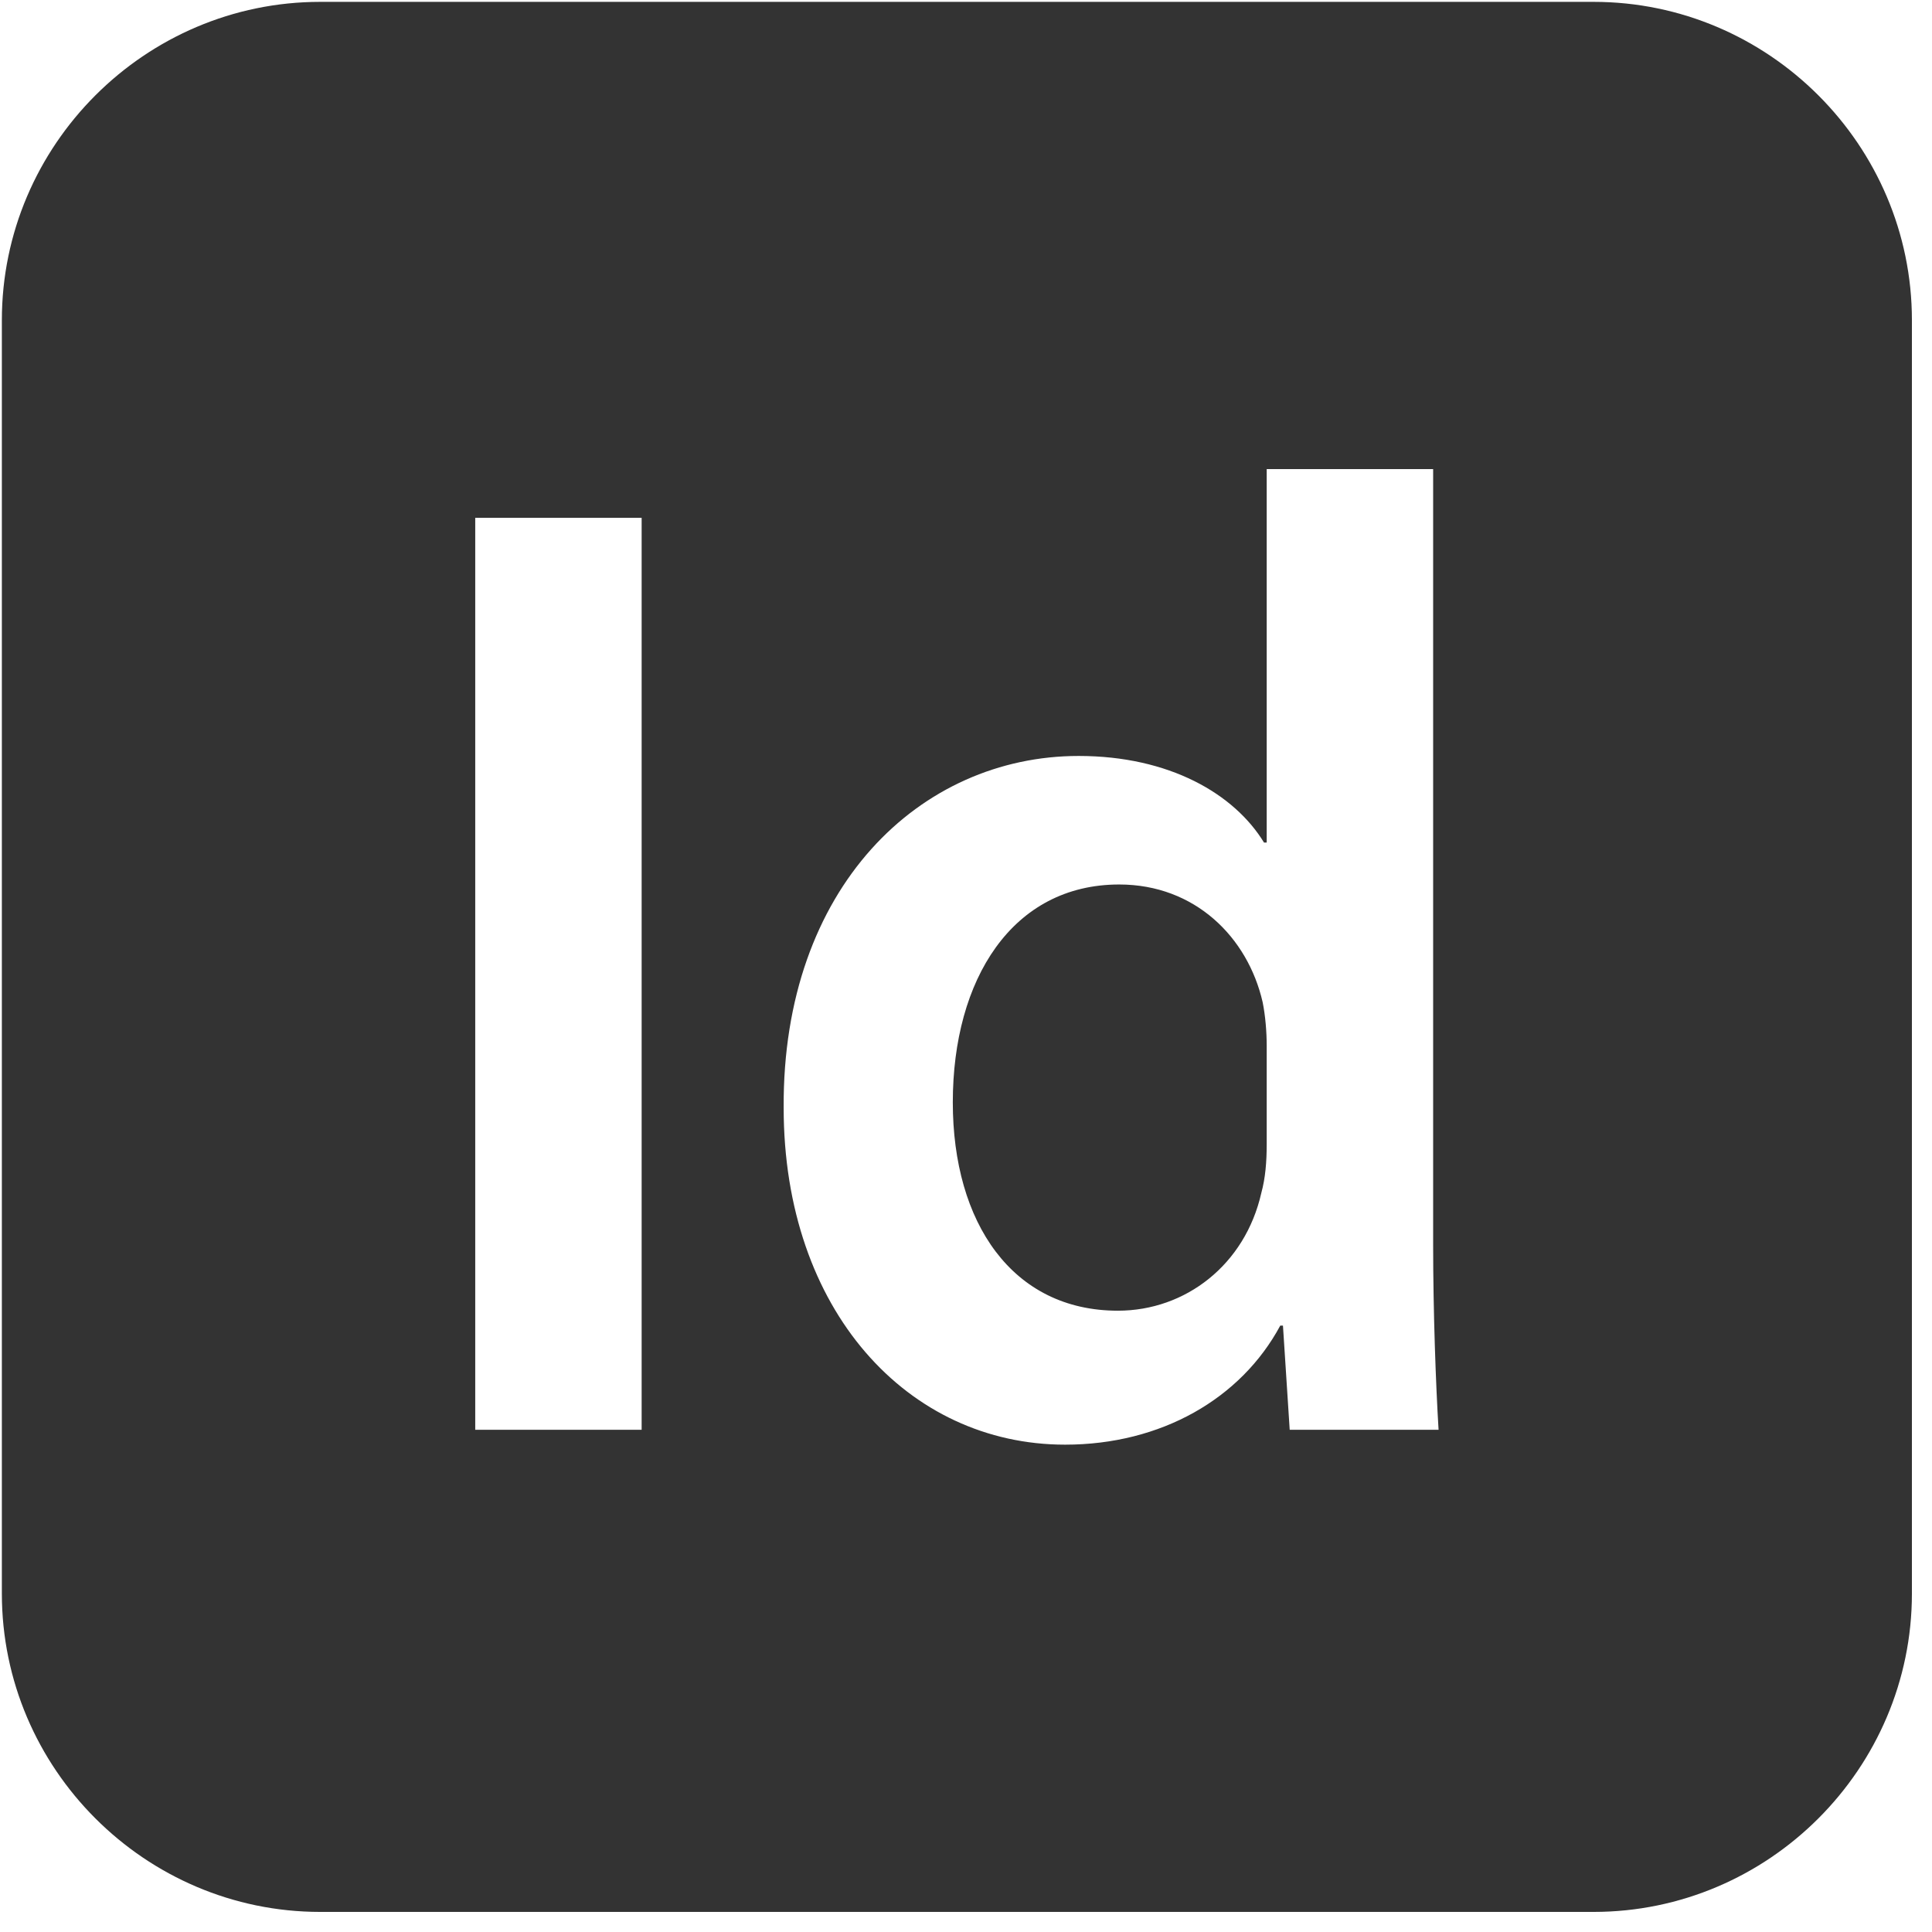<svg xmlns="http://www.w3.org/2000/svg" width="53" height="53" viewBox="0 0 53 53" fill="none"><g clip-path="url(#clip0_3546_3466)"><path d="M34.638 27.493C34.713 27.864 34.749 28.31 34.749 28.681V31.391C34.749 31.874 34.713 32.319 34.601 32.727C34.156 34.695 32.523 35.956 30.666 35.956C27.772 35.956 26.138 33.544 26.138 30.24C26.138 26.862 27.772 24.264 30.703 24.264C32.782 24.264 34.23 25.712 34.638 27.493ZM52.449 8.784V43.716C52.449 48.519 48.519 52.449 43.716 52.449H8.784C3.981 52.449 0.051 48.519 0.051 43.716V8.784C0.051 3.981 3.981 0.051 8.784 0.051H43.716C48.519 0.051 52.449 3.981 52.449 8.784ZM17.602 14.205H13.037V39.223H17.602V14.205ZM39.464 39.223C39.389 37.998 39.315 35.994 39.315 34.138V12.869H34.749V23.113H34.675C33.859 21.777 32.077 20.738 29.59 20.738C25.247 20.738 21.461 24.338 21.498 30.389C21.498 35.956 24.913 39.631 29.219 39.631C31.854 39.631 34.044 38.369 35.121 36.365H35.195L35.38 39.223H39.464Z" fill="#333333"></path></g><defs><clipPath id="clip0_3546_3466"><rect width="52.5" height="52.5" fill="white"></rect></clipPath></defs></svg>